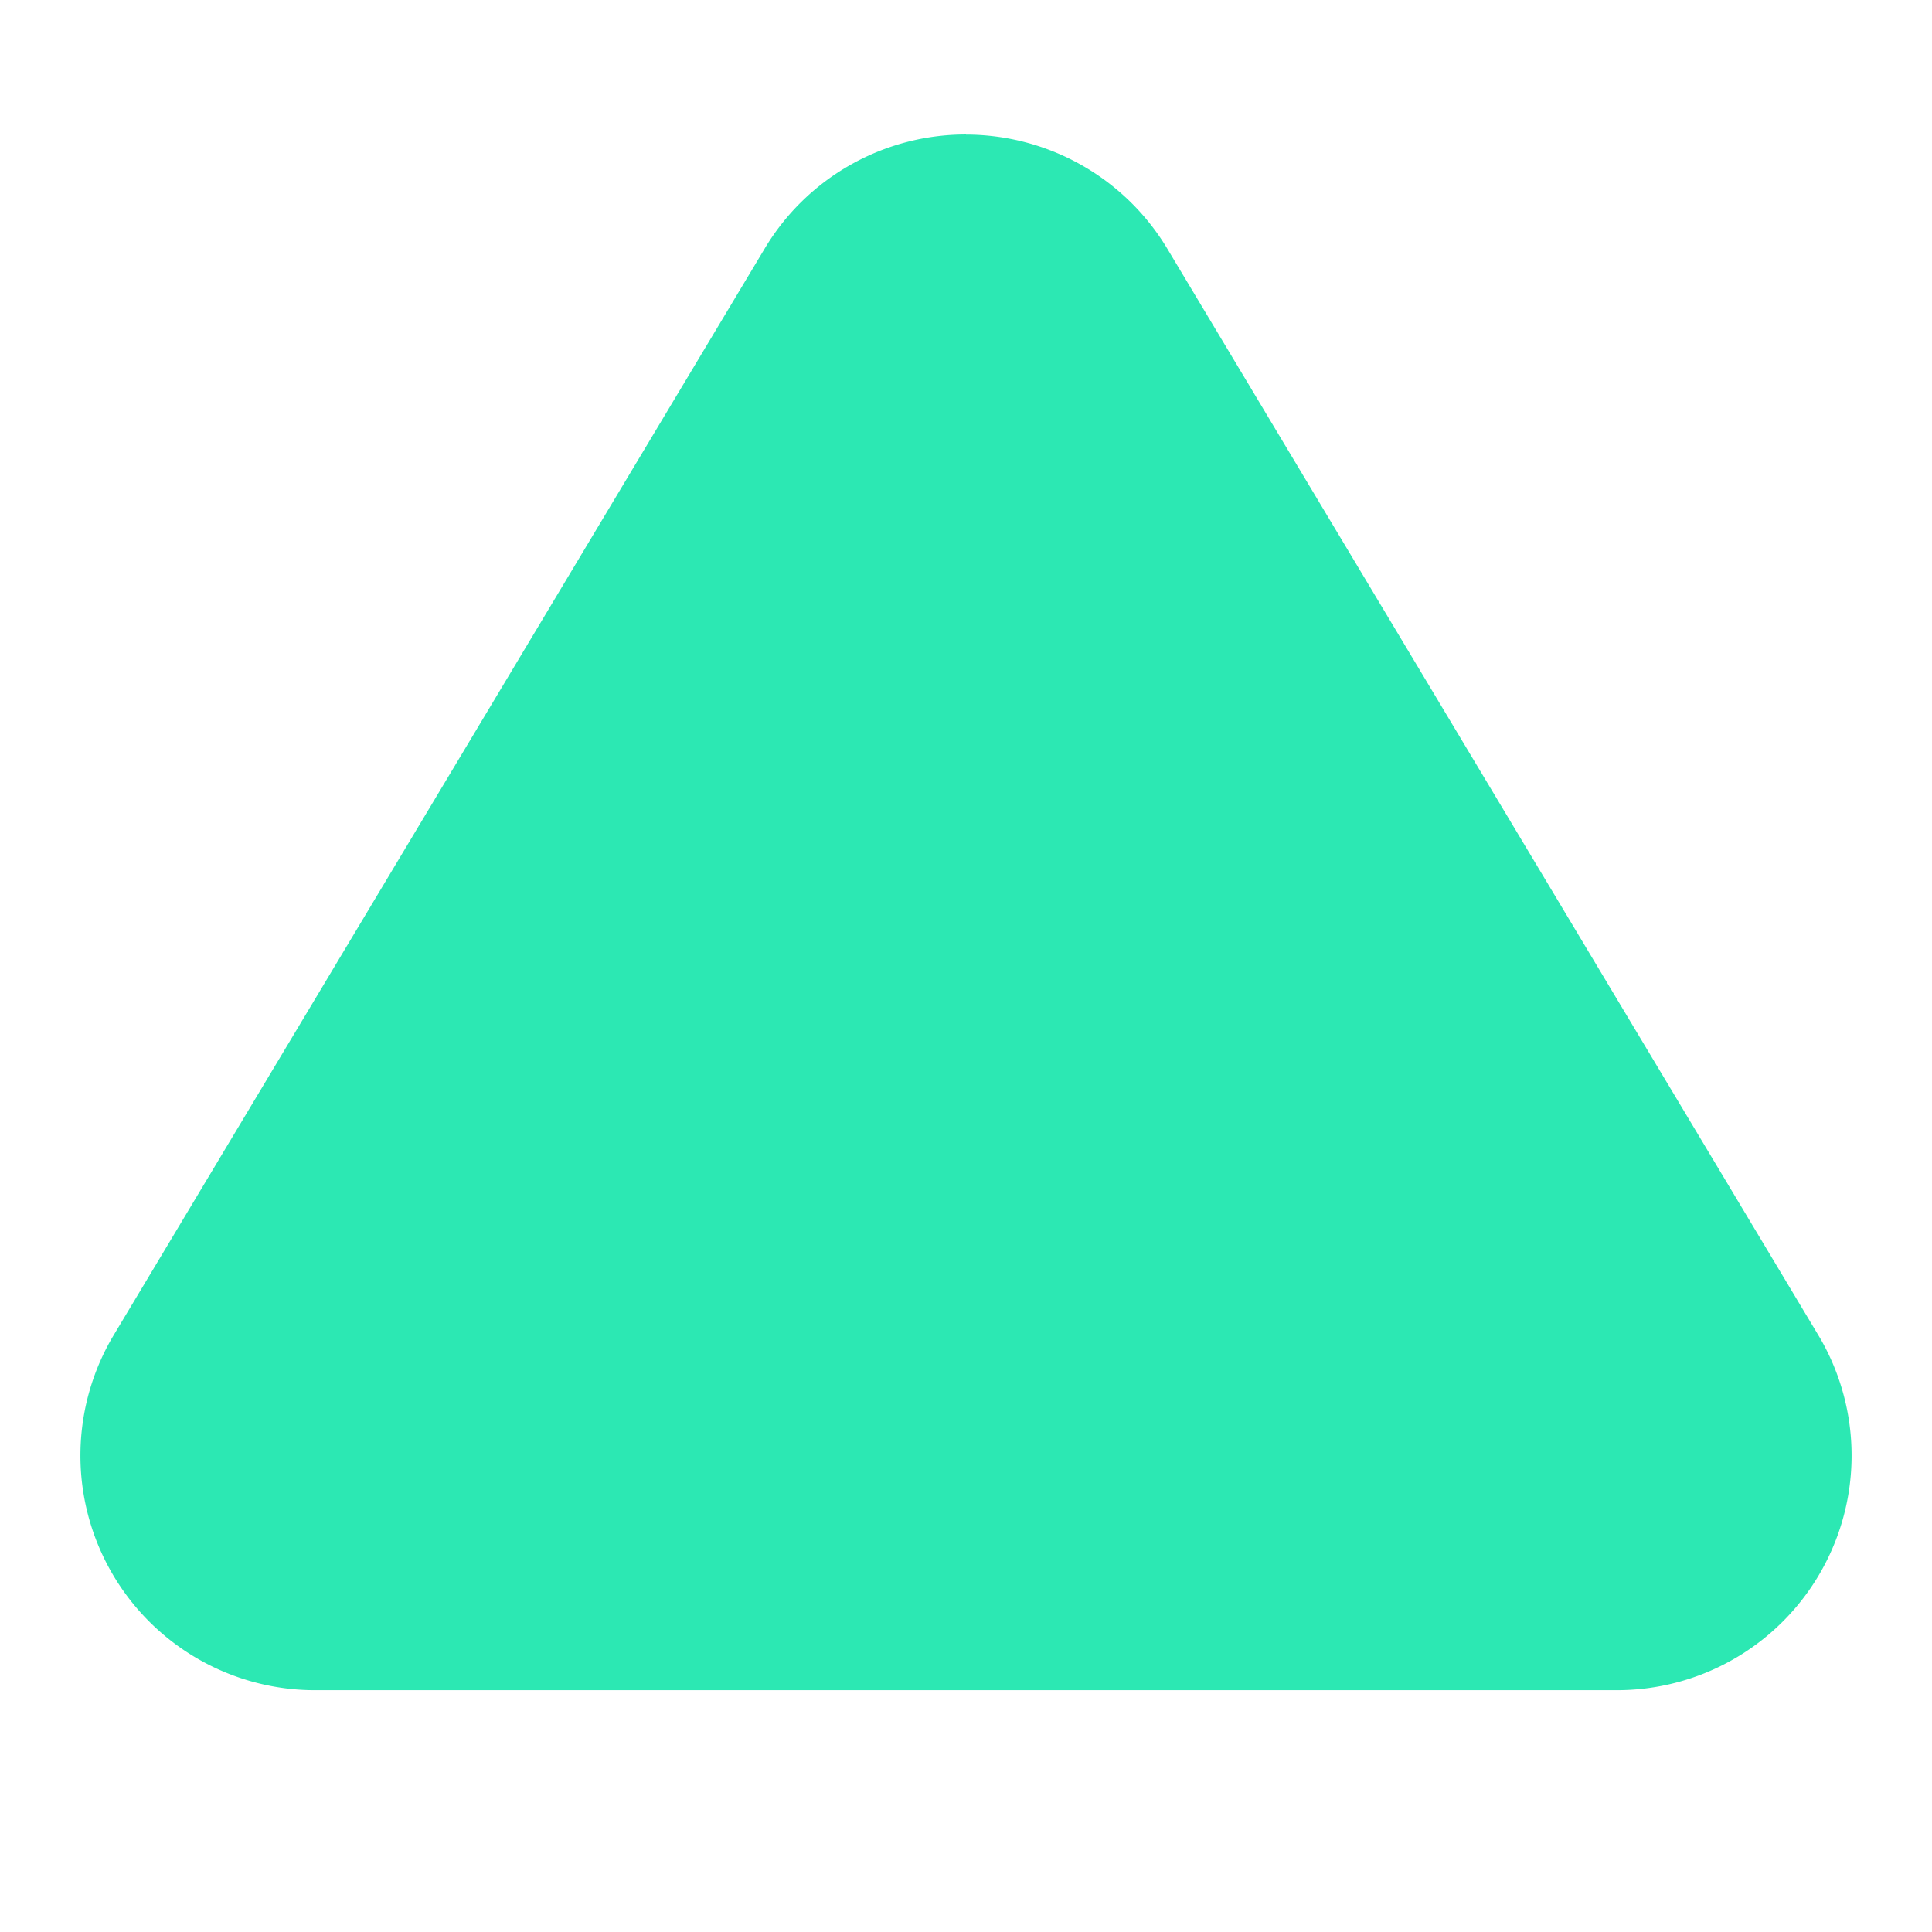 <svg width="18" height="18" fill="none" xmlns="http://www.w3.org/2000/svg"><path d="M9 1.253a2.183 2.183 0 00-1.869 1.052L1.048 12.458a2.186 2.186 0 001.863 3.289h12.17a2.186 2.186 0 001.877-3.279L10.87 2.308A2.19 2.19 0 009 1.254z" fill="#2CE8B3"/></svg>